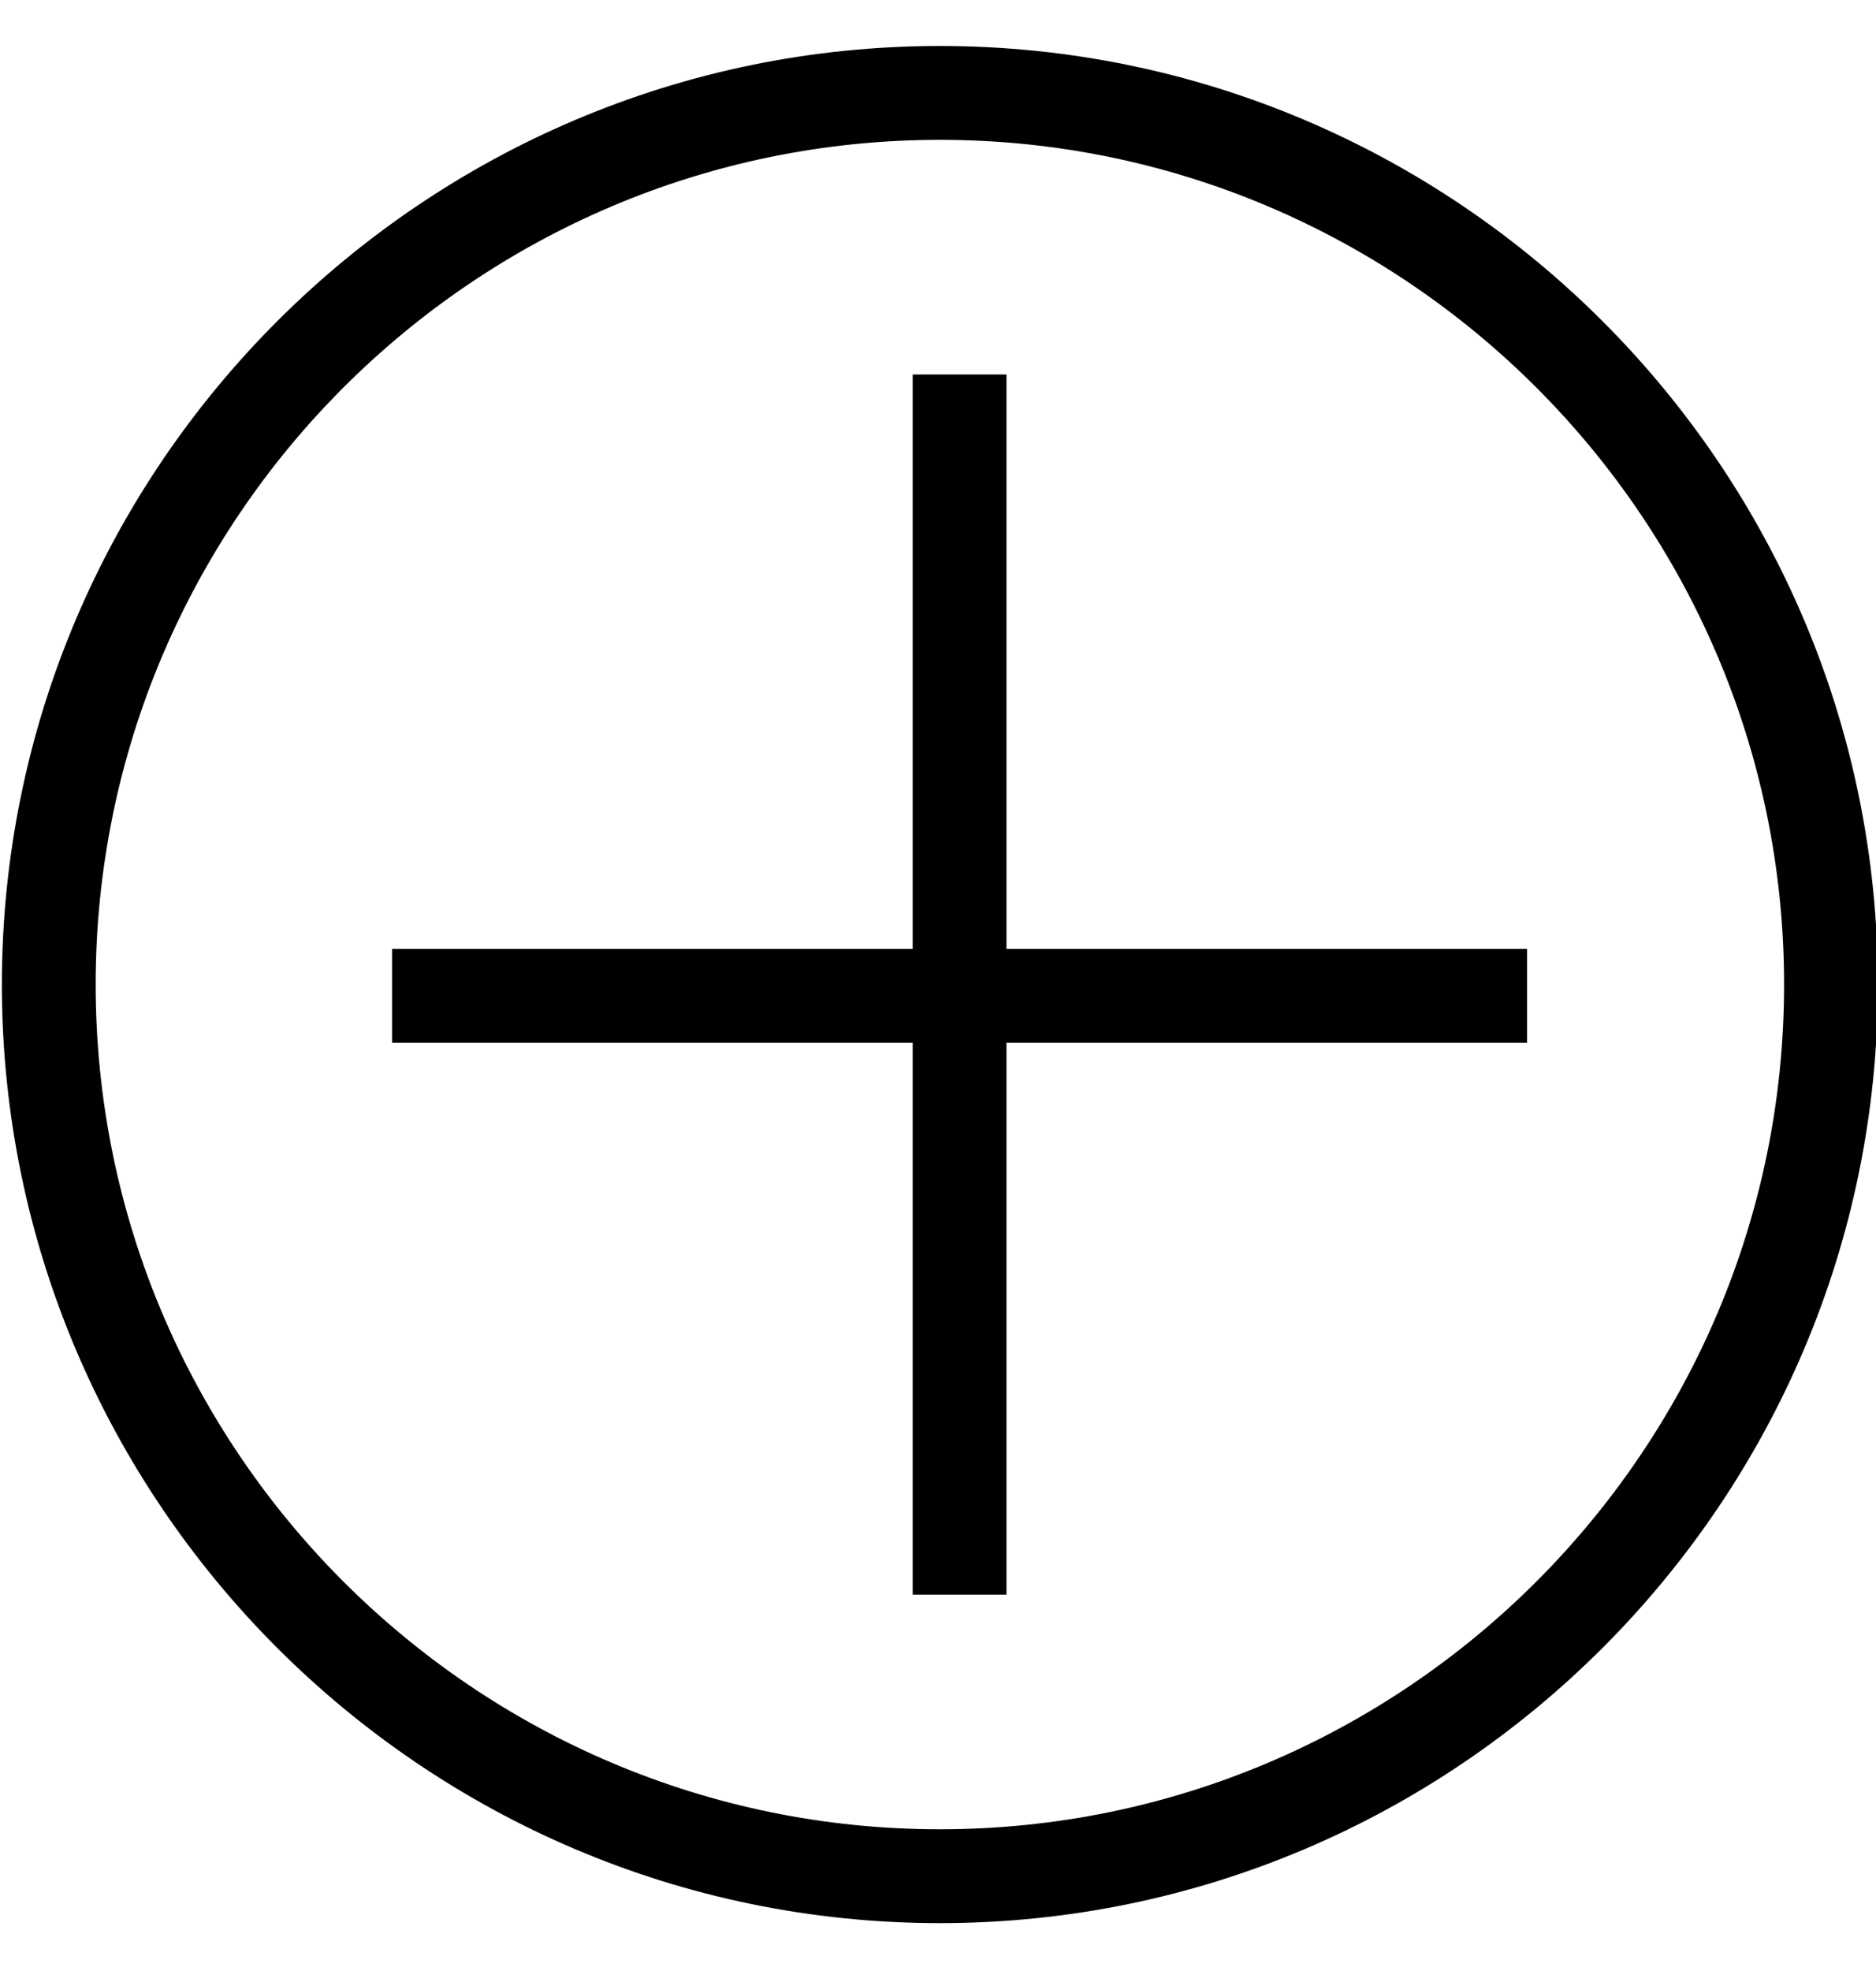 <?xml version="1.0" encoding="UTF-8"?><svg id="Ebene_1" xmlns="http://www.w3.org/2000/svg" viewBox="0 0 20 21"><defs><style>.cls-1{fill:none;}</style></defs><g id="Gruppe_294"><g id="Komponente_45_1"><g id="Ellipse_44"><circle class="cls-1" cx="10.02" cy="10.49" r="10"/><path d="m10.02,20.49C4.51,20.49.02,16,.02,10.49S4.51.49,10.02.49s10,4.49,10,10-4.49,10-10,10Zm0-19C5.06,1.49,1.02,5.53,1.02,10.49s4.04,9,9,9,9-4.04,9-9S14.98,1.49,10.02,1.49Z"/></g></g><polygon points="16.28 10.11 10.73 10.11 10.73 3.99 9.73 3.99 9.73 10.11 4.18 10.11 4.18 11.11 9.73 11.11 9.73 16.99 10.73 16.99 10.73 11.11 16.28 11.11 16.28 10.11"/></g></svg>